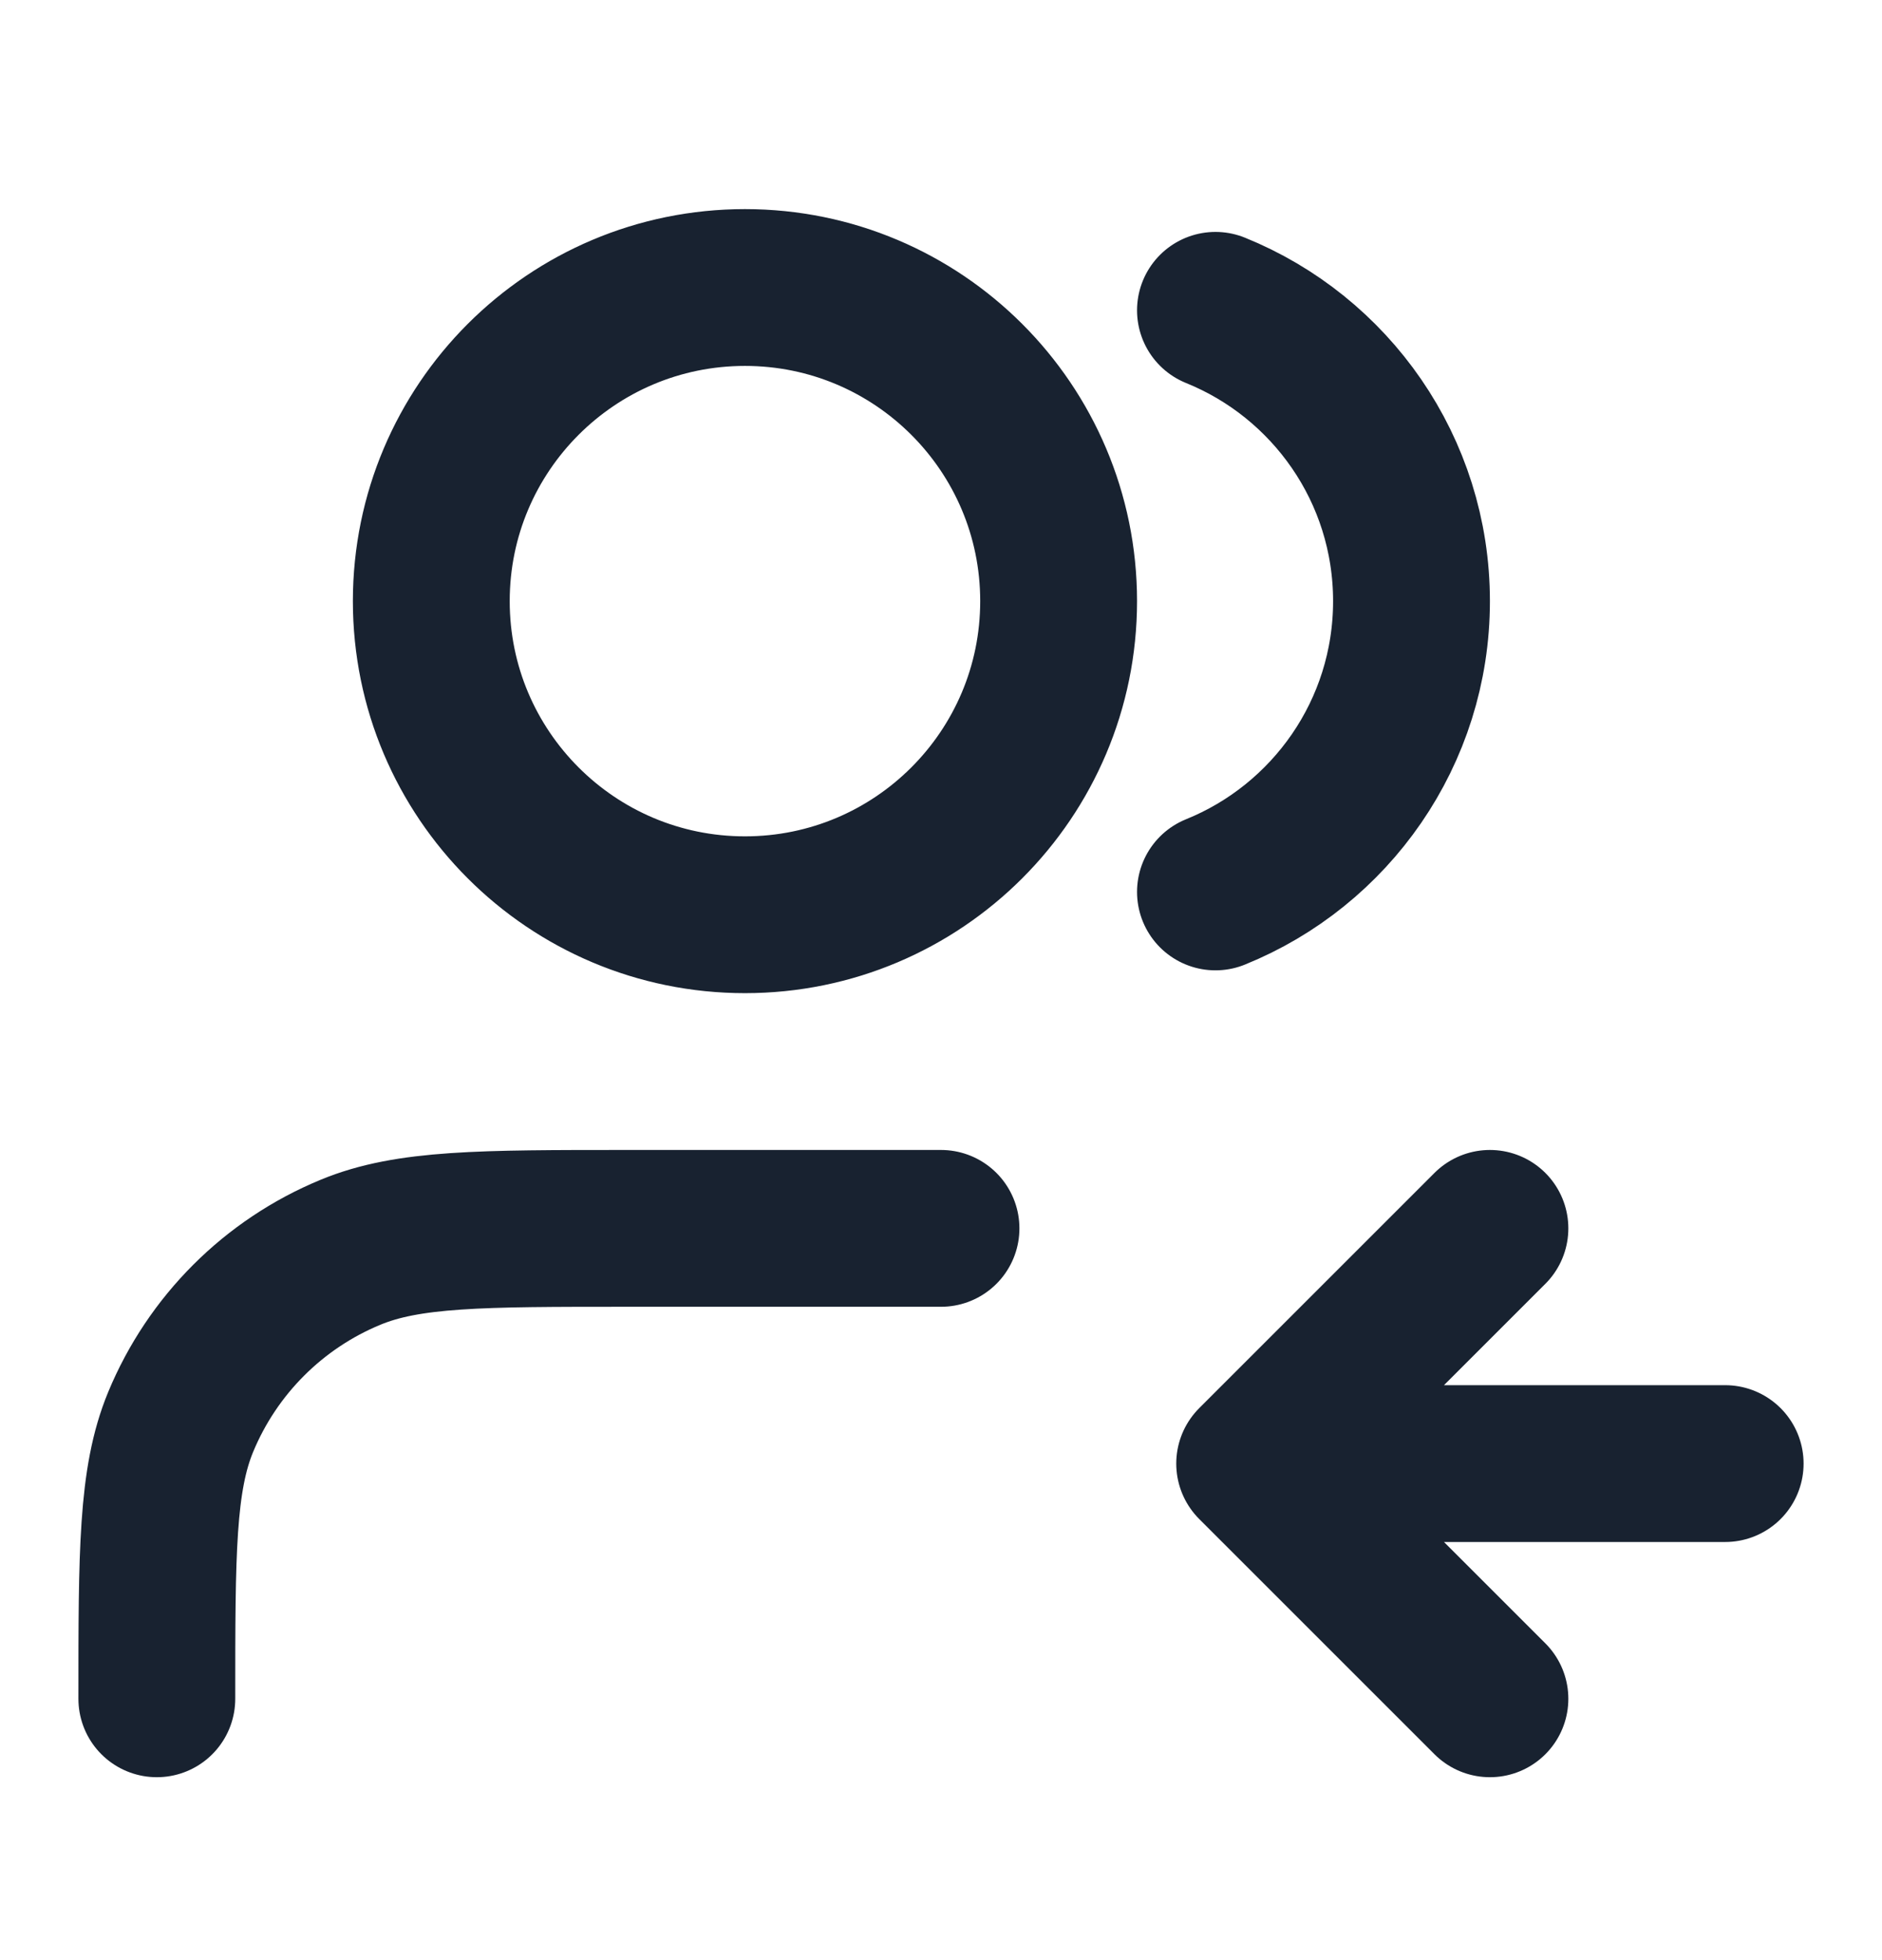 <svg width="24" height="25" viewBox="0 0 24 25" fill="none" xmlns="http://www.w3.org/2000/svg">
<path d="M19 21.667L16 18.667M16 18.667L19 15.667M16 18.667H22M15.5 3.958C16.966 4.551 18 5.988 18 7.667C18 9.346 16.966 10.783 15.5 11.376M12 15.667H8C6.136 15.667 5.204 15.667 4.469 15.972C3.489 16.377 2.71 17.156 2.304 18.136C2 18.871 2 19.803 2 21.667M13.5 7.667C13.5 9.876 11.709 11.667 9.5 11.667C7.291 11.667 5.5 9.876 5.5 7.667C5.5 5.458 7.291 3.667 9.5 3.667C11.709 3.667 13.5 5.458 13.5 7.667Z" stroke="#182230" stroke-width="2" stroke-linecap="round" stroke-linejoin="round"/>
</svg>
